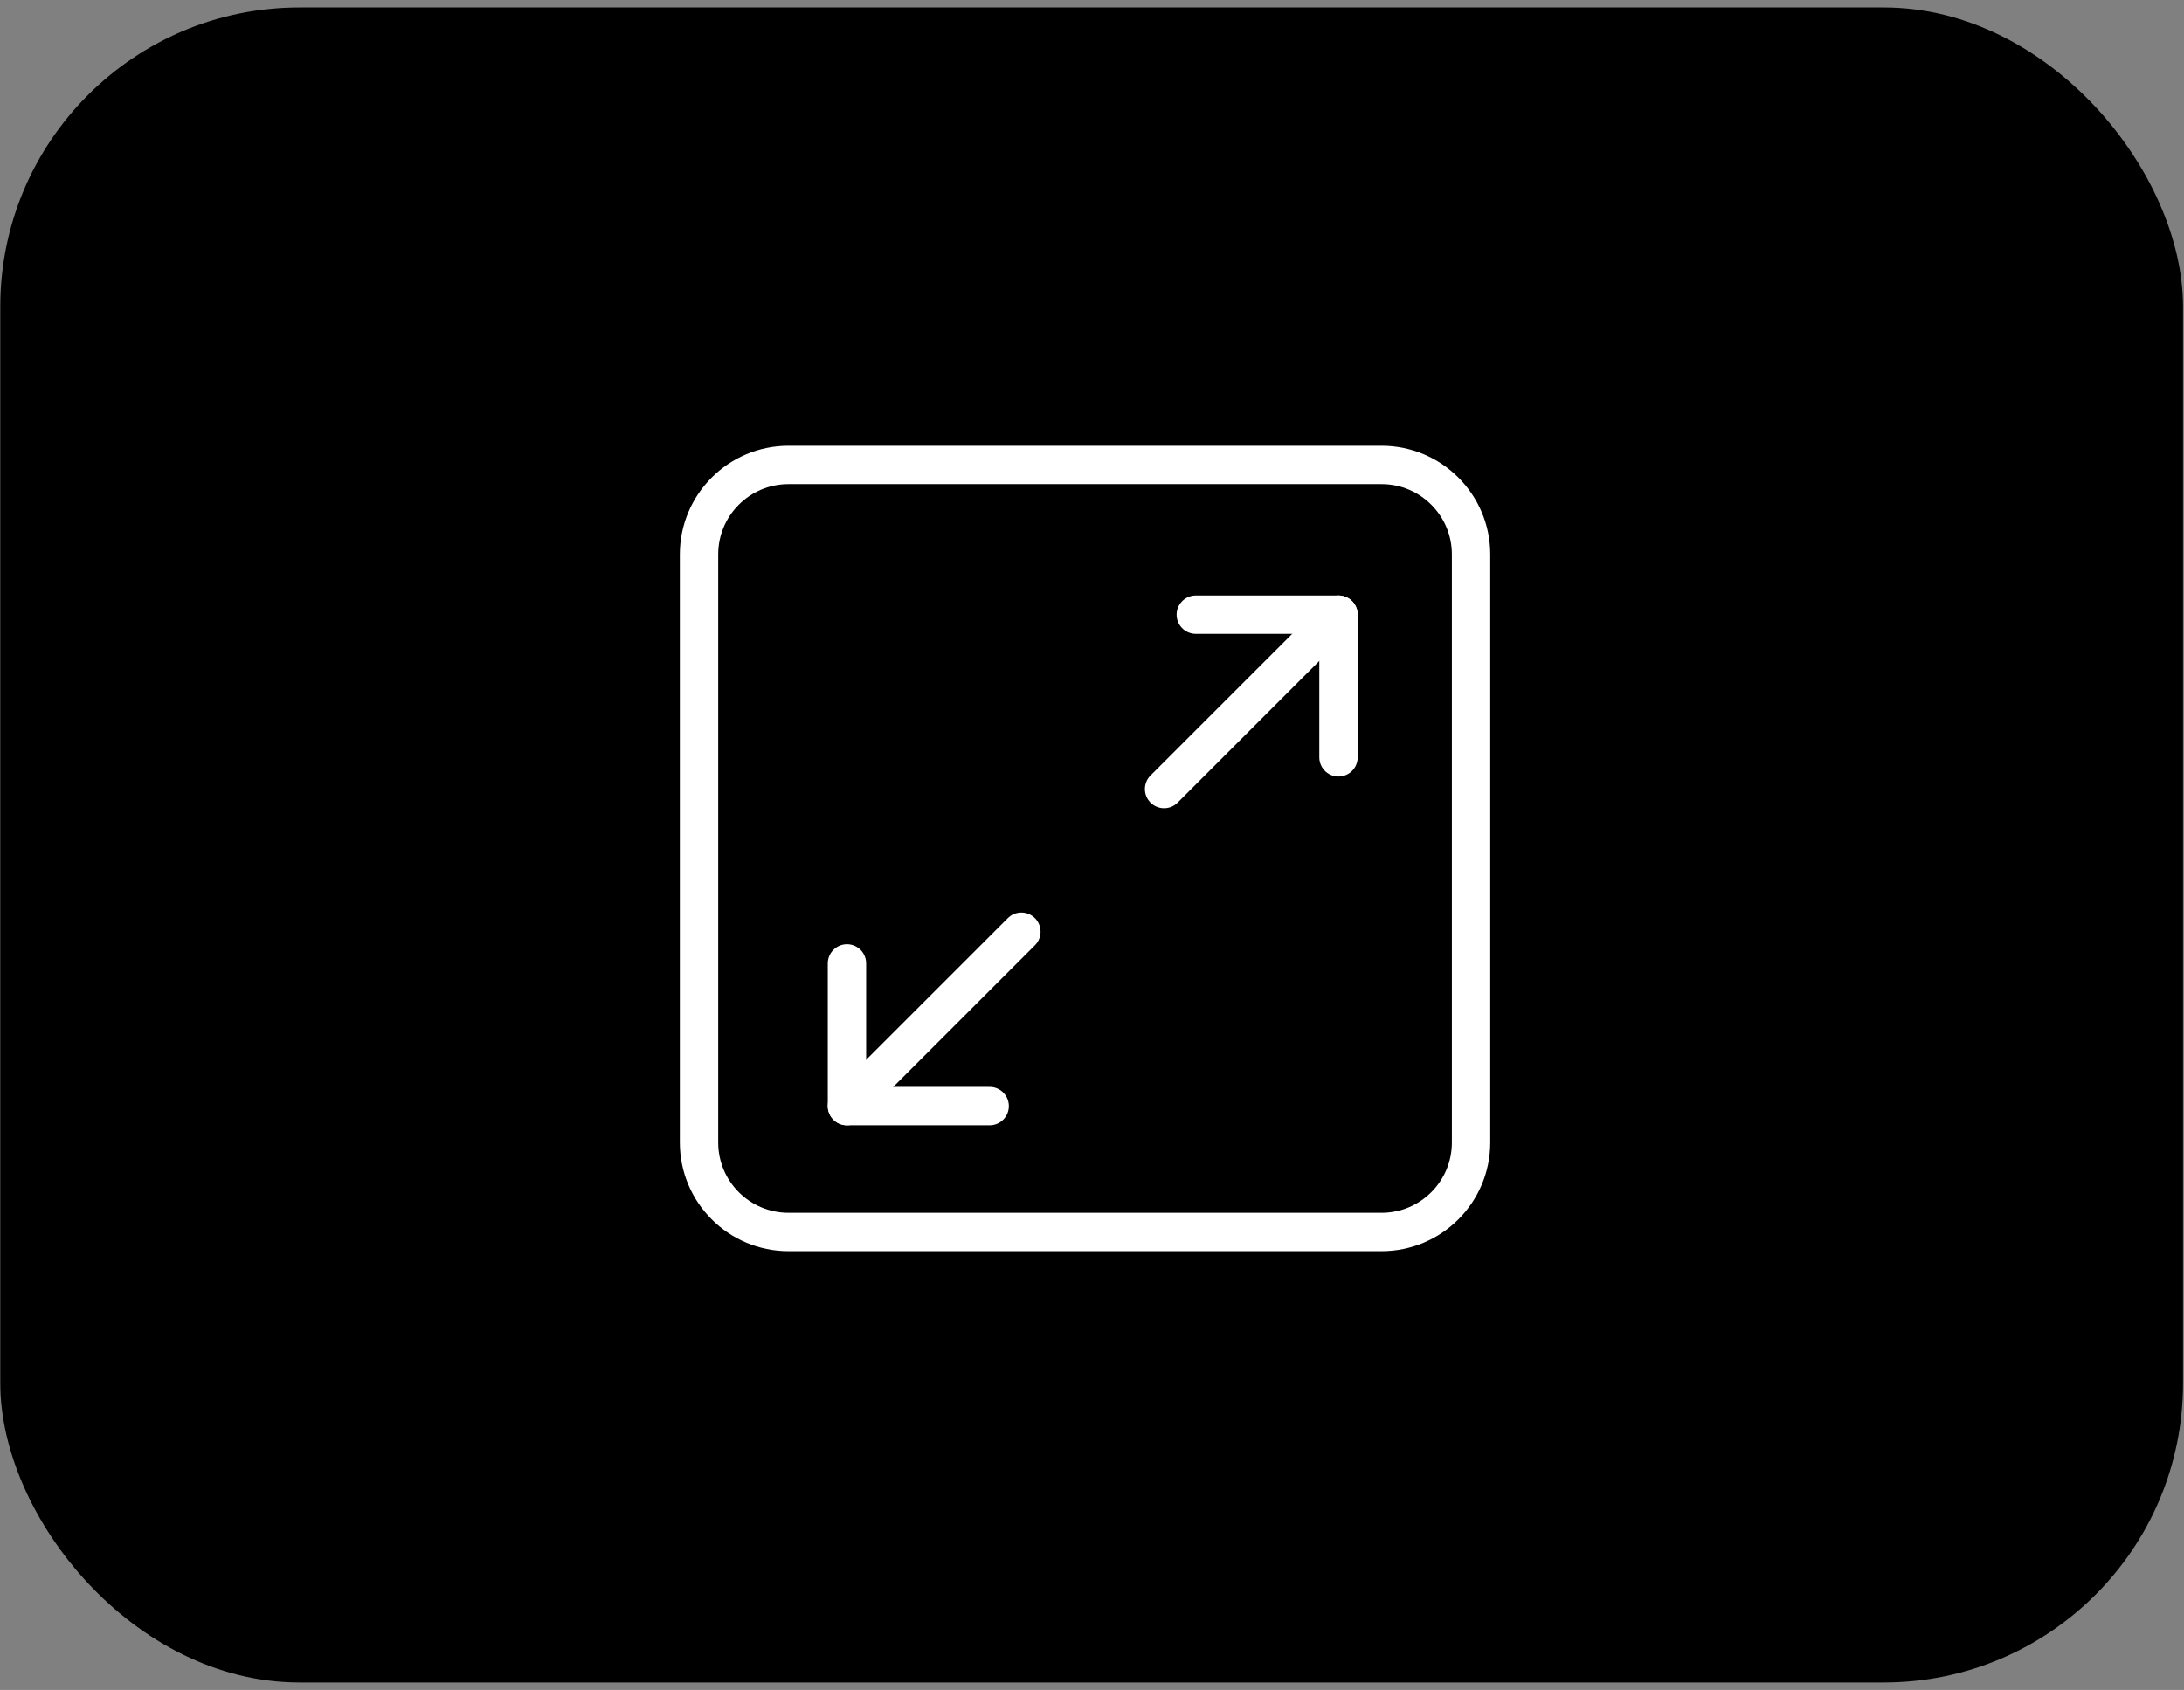 <svg xmlns="http://www.w3.org/2000/svg" width="146" height="113" viewBox="0 0 146 113" fill="none"><rect x="0" y="0" width="146" height="113" fill="#808080" stroke="none"/><g id="Group 11"><rect id="Rectangle Copy 39" x="0.019" y="0.5" width="145.915" height="112" rx="20" fill="black"></rect><g id="Group 8"><path id="Rectangle" fill-rule="evenodd" clip-rule="evenodd" d="M92.356 31.088C95.661 31.088 98.34 33.767 98.34 37.072V76.394C98.34 79.699 95.661 82.378 92.356 82.378H52.713C49.408 82.378 46.729 79.699 46.729 76.394V37.072C46.729 33.767 49.408 31.088 52.713 31.088H92.356Z" stroke="white" stroke-width="2.565" stroke-linecap="round" stroke-linejoin="round"></path><g id="ArrowsOutSimple"><path id="Path" d="M79.939 41.1H89.478V50.64" stroke="white" stroke-width="2.565" stroke-linecap="round" stroke-linejoin="round"></path><path id="Path_2" d="M77.819 52.76L89.479 41.1" stroke="white" stroke-width="2.565" stroke-linecap="round" stroke-linejoin="round"></path><path id="Path_3" d="M66.159 73.96H56.619V64.42" stroke="white" stroke-width="2.565" stroke-linecap="round" stroke-linejoin="round"></path><path id="Path_4" d="M68.279 62.3L56.619 73.96" stroke="white" stroke-width="2.565" stroke-linecap="round" stroke-linejoin="round"></path></g></g></g></svg>